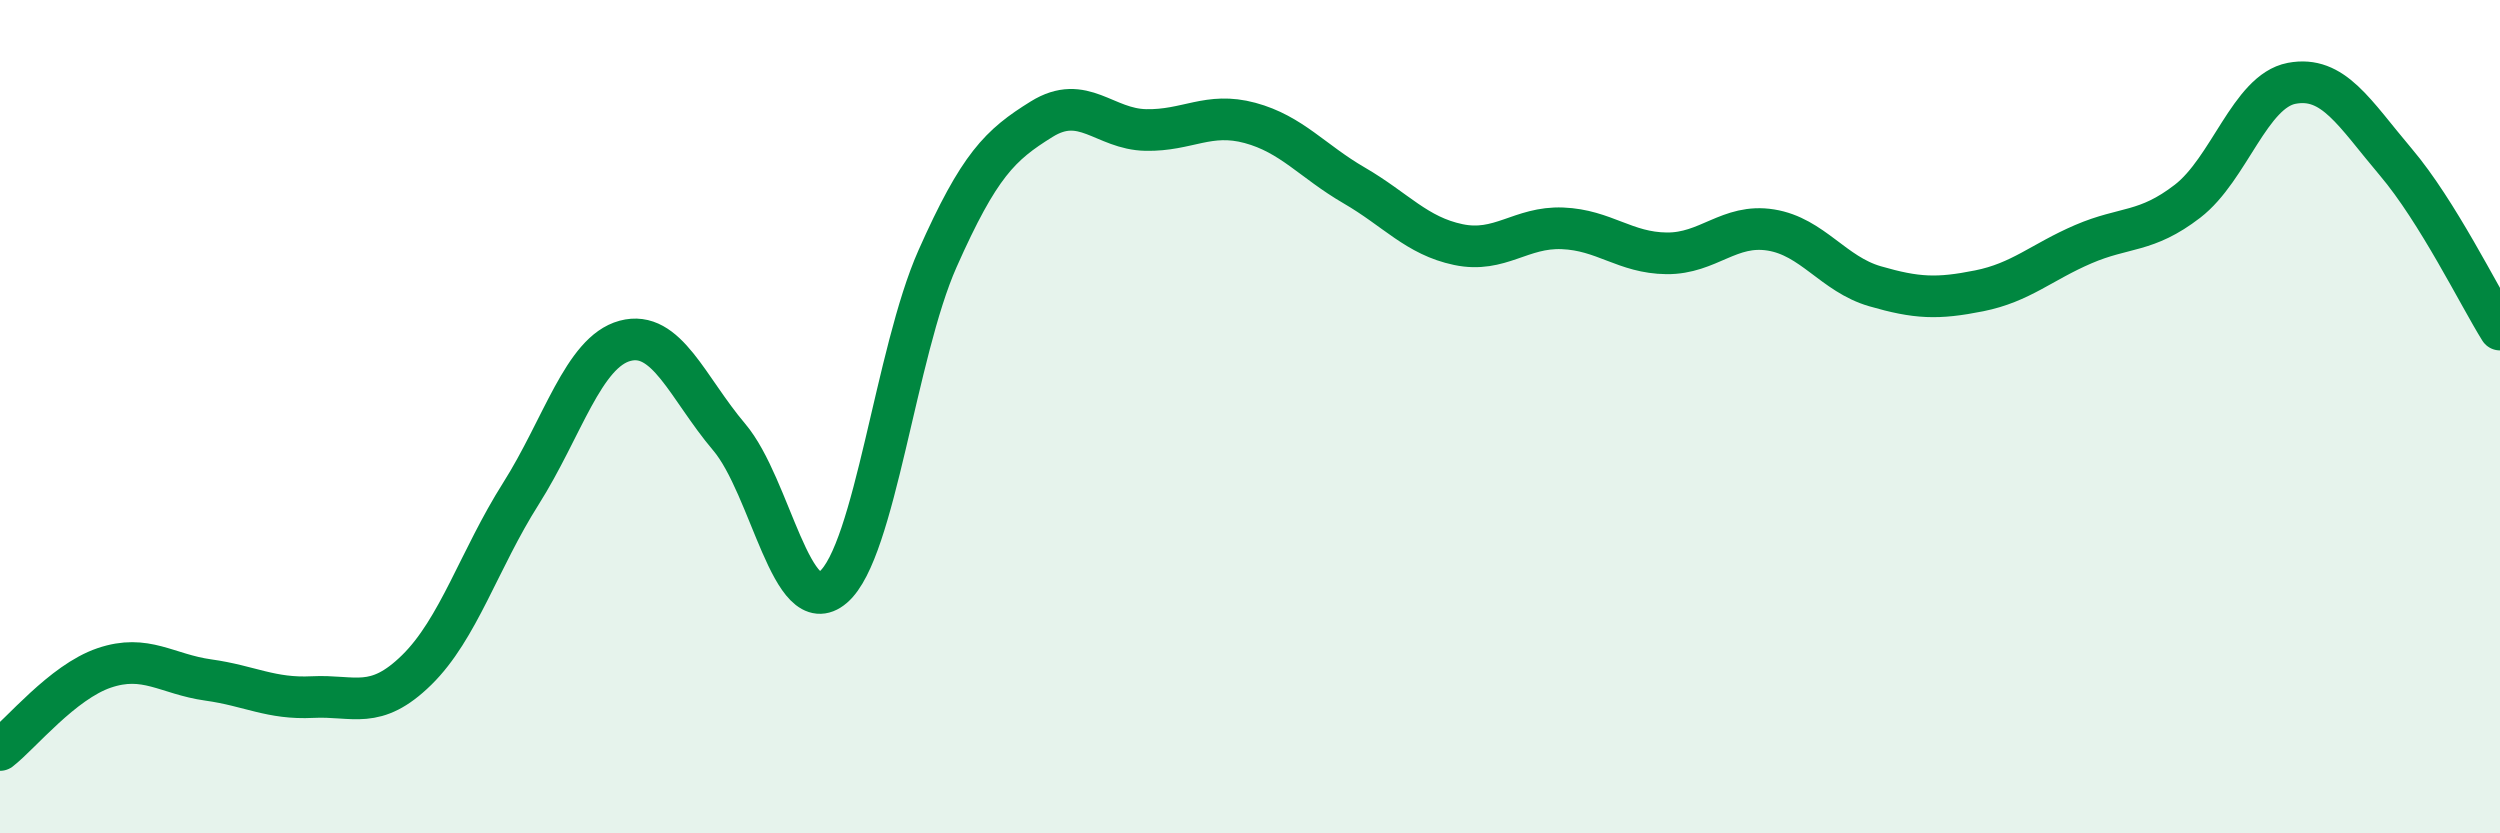 
    <svg width="60" height="20" viewBox="0 0 60 20" xmlns="http://www.w3.org/2000/svg">
      <path
        d="M 0,18 C 0.5,17.61 1.5,16.37 2.5,16.03 C 3.5,15.69 4,16.18 5,16.32 C 6,16.46 6.5,16.78 7.5,16.73 C 8.5,16.68 9,17.06 10,16.08 C 11,15.1 11.5,13.43 12.5,11.85 C 13.5,10.27 14,8.45 15,8.18 C 16,7.91 16.5,9.31 17.5,10.49 C 18.5,11.67 19,14.95 20,14.09 C 21,13.23 21.5,8.46 22.5,6.21 C 23.5,3.96 24,3.48 25,2.86 C 26,2.24 26.5,3.1 27.5,3.12 C 28.5,3.14 29,2.68 30,2.95 C 31,3.22 31.5,3.87 32.5,4.45 C 33.5,5.03 34,5.66 35,5.87 C 36,6.08 36.5,5.44 37.5,5.48 C 38.5,5.52 39,6.07 40,6.08 C 41,6.09 41.5,5.36 42.5,5.52 C 43.5,5.68 44,6.58 45,6.87 C 46,7.16 46.5,7.18 47.5,6.98 C 48.5,6.78 49,6.29 50,5.86 C 51,5.43 51.5,5.6 52.5,4.83 C 53.5,4.06 54,2.19 55,2 C 56,1.81 56.5,2.71 57.5,3.89 C 58.5,5.07 59.5,7.11 60,7.91L60 20L0 20Z"
        fill="#008740"
        opacity="0.1"
        stroke-linecap="round"
        stroke-linejoin="round"
      />
      <path
        d="M 0,18 C 0.5,17.61 1.5,16.37 2.5,16.03 C 3.5,15.69 4,16.18 5,16.32 C 6,16.46 6.5,16.78 7.5,16.73 C 8.5,16.68 9,17.06 10,16.08 C 11,15.1 11.5,13.43 12.5,11.85 C 13.5,10.27 14,8.45 15,8.18 C 16,7.91 16.5,9.31 17.5,10.49 C 18.5,11.67 19,14.95 20,14.09 C 21,13.23 21.5,8.46 22.5,6.21 C 23.5,3.96 24,3.48 25,2.86 C 26,2.24 26.5,3.1 27.5,3.12 C 28.5,3.14 29,2.68 30,2.95 C 31,3.22 31.5,3.87 32.5,4.45 C 33.5,5.03 34,5.66 35,5.87 C 36,6.08 36.5,5.44 37.5,5.48 C 38.5,5.52 39,6.07 40,6.08 C 41,6.09 41.5,5.36 42.5,5.52 C 43.5,5.68 44,6.58 45,6.87 C 46,7.16 46.5,7.18 47.5,6.98 C 48.5,6.78 49,6.29 50,5.86 C 51,5.43 51.5,5.6 52.5,4.83 C 53.5,4.06 54,2.19 55,2 C 56,1.81 56.5,2.71 57.5,3.89 C 58.5,5.07 59.5,7.11 60,7.91"
        stroke="#008740"
        stroke-width="1"
        fill="none"
        stroke-linecap="round"
        stroke-linejoin="round"
      />
    </svg>
  